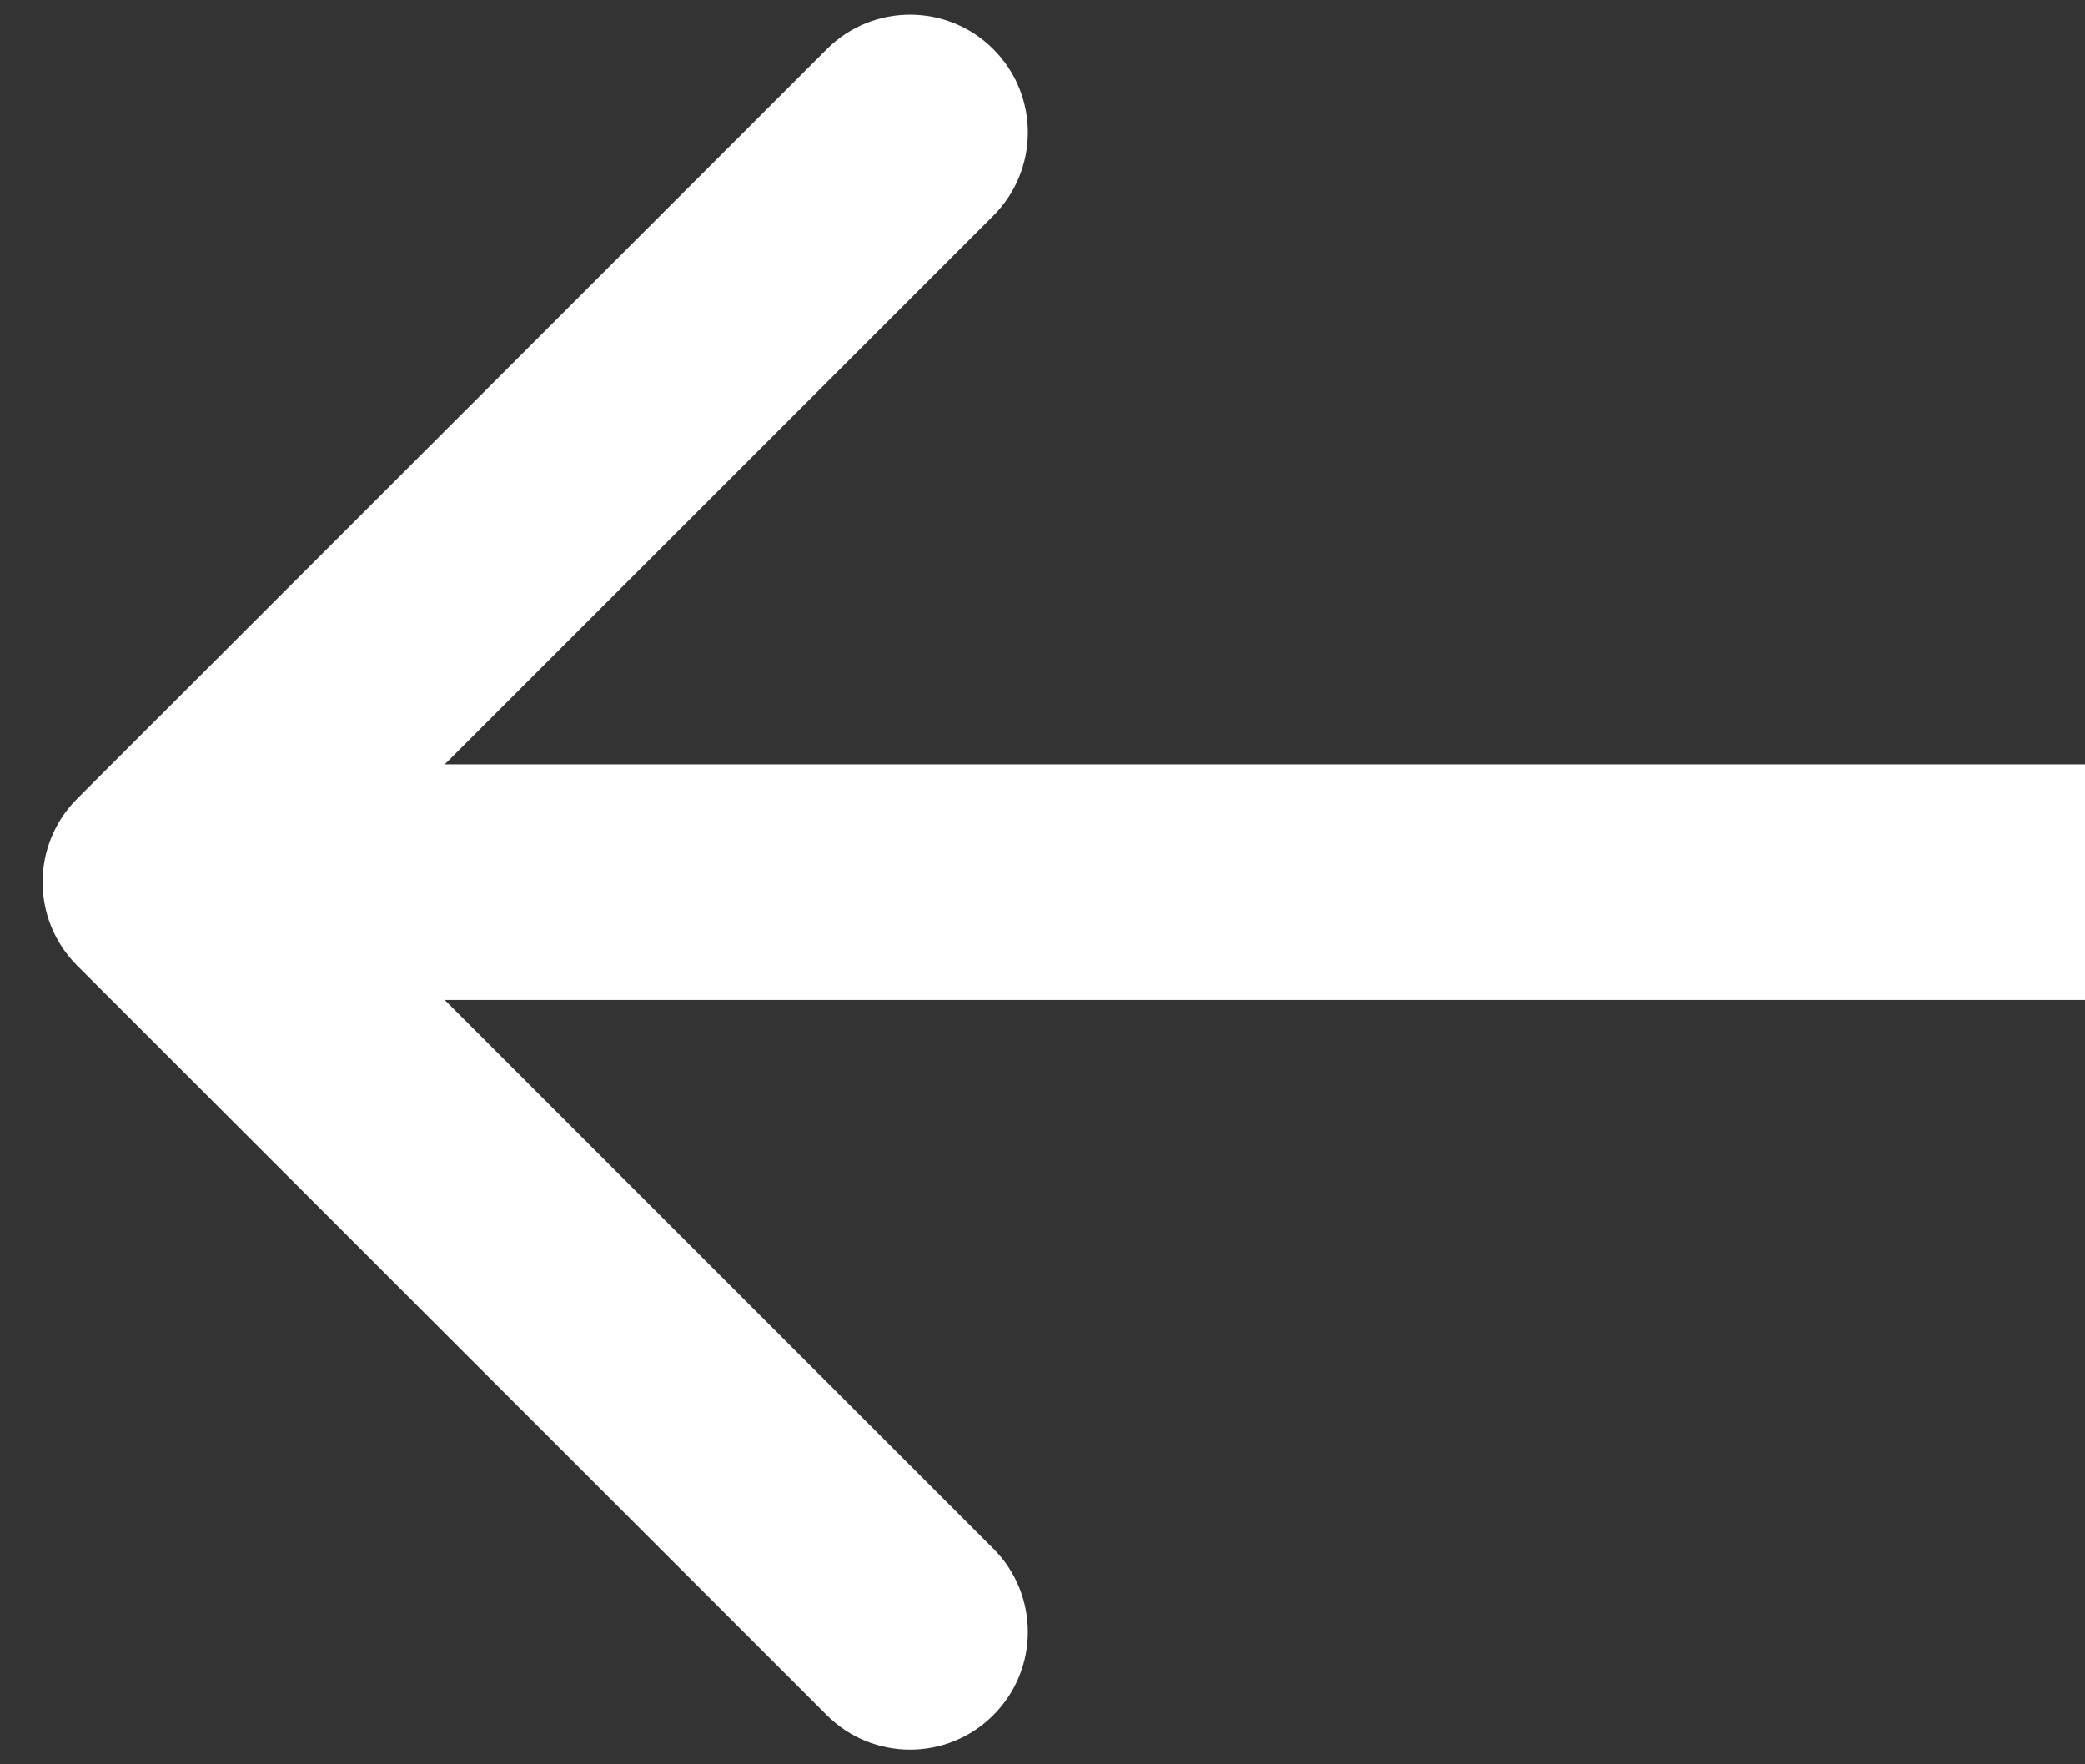 <svg width="26" height="22" viewBox="0 0 26 22" fill="none" xmlns="http://www.w3.org/2000/svg">
<rect x="0" y="0" width="26" height="22" fill="#333333" stroke="none"/>
<path d="M0.961 12.039C0.388 11.465 0.388 10.535 0.961 9.961L10.31 0.613C10.884 0.039 11.814 0.039 12.387 0.613C12.961 1.186 12.961 2.116 12.387 2.69L4.077 11L12.387 19.31C12.961 19.884 12.961 20.814 12.387 21.387C11.814 21.961 10.884 21.961 10.31 21.387L0.961 12.039ZM26 11L26 12.469L2 12.469L2 11L2 9.531L26 9.531L26 11Z" fill="white"/>
</svg>
